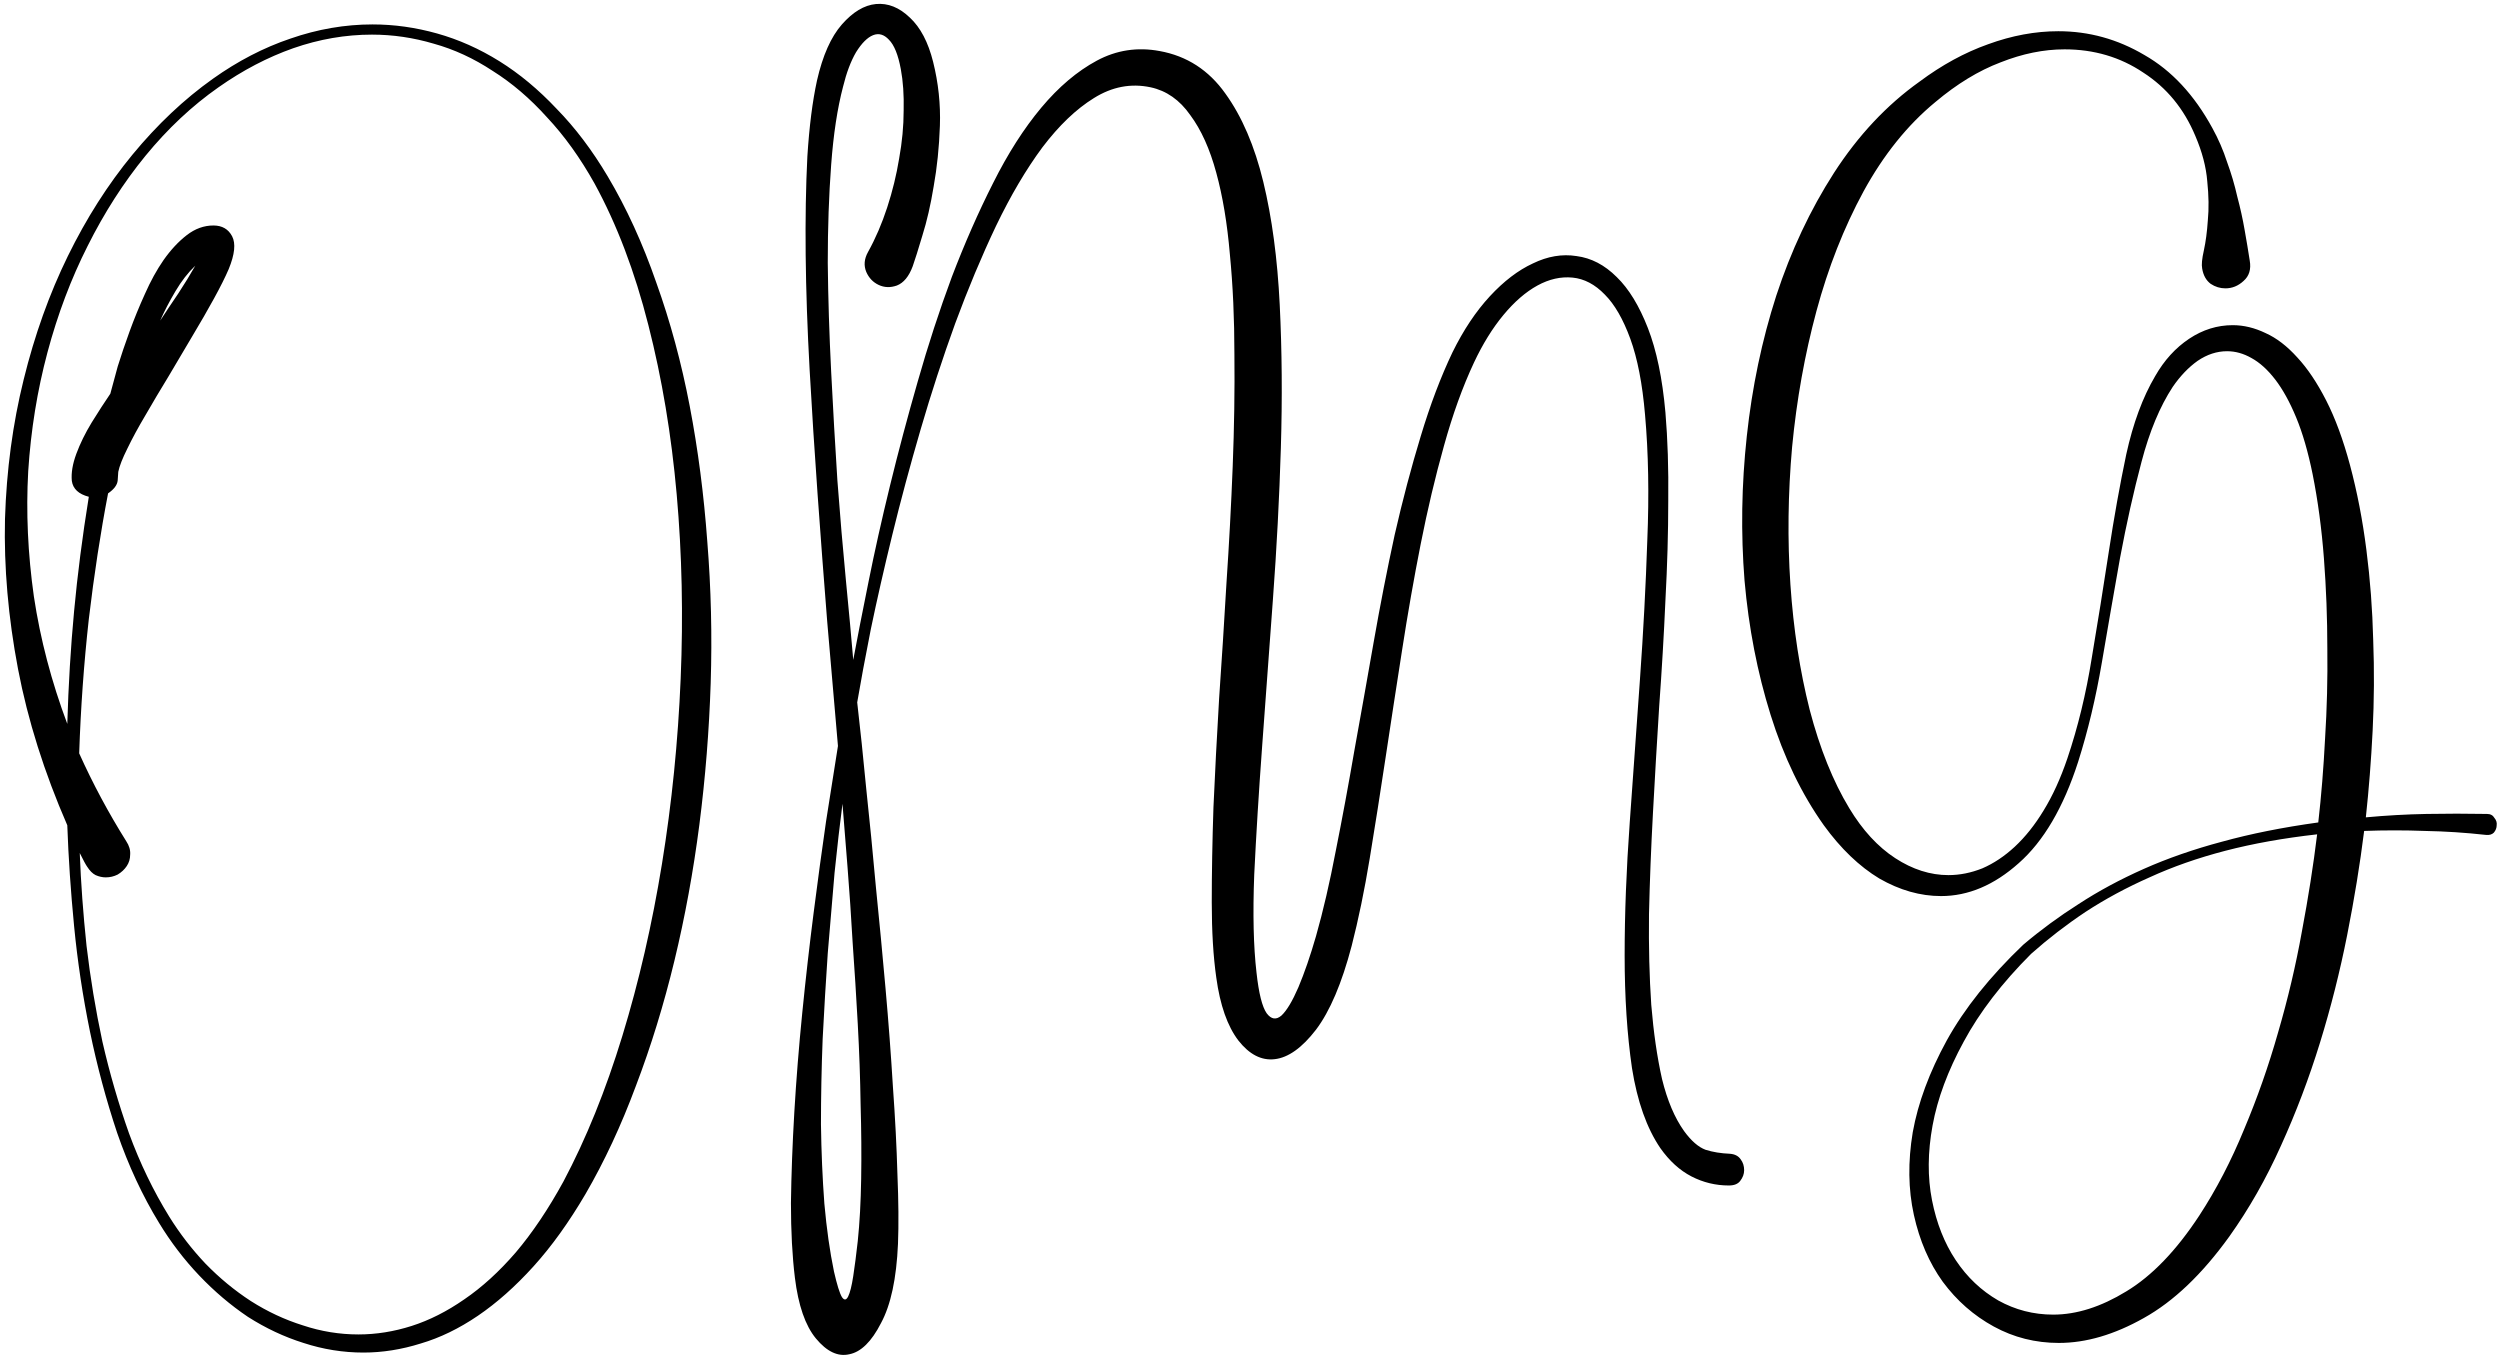 <svg width="565" height="307" viewBox="0 0 565 307" fill="none" xmlns="http://www.w3.org/2000/svg"><path d="M137.32 39.824C141.587 46.992 145.256 55.013 148.328 63.888C151.485 72.677 154.003 81.979 155.88 91.792C157.757 101.605 159.08 111.803 159.848 122.384C160.701 132.965 160.957 143.632 160.616 154.384C160.275 165.051 159.421 175.717 158.056 186.384C156.691 196.965 154.813 207.205 152.424 217.104C150.035 227.003 147.133 236.432 143.72 245.392C140.392 254.352 136.595 262.501 132.328 269.84C128.573 276.24 124.648 281.701 120.552 286.224C116.456 290.747 112.275 294.459 108.008 297.36C103.741 300.261 99.432 302.352 95.08 303.632C90.728 304.997 86.419 305.68 82.152 305.68C77.544 305.68 73.021 304.955 68.584 303.504C64.232 302.139 60.051 300.176 56.04 297.616C52.115 294.971 48.445 291.856 45.032 288.272C41.619 284.688 38.589 280.72 35.944 276.368C32.189 270.224 29.032 263.44 26.472 256.016C23.997 248.592 21.949 240.955 20.328 233.104C18.707 225.168 17.512 217.232 16.744 209.296C15.976 201.36 15.464 193.765 15.208 186.512C10.003 174.565 6.291 162.789 4.072 151.184C1.853 139.493 0.872 128.187 1.128 117.264C1.469 106.256 2.877 95.76 5.352 85.776C7.827 75.707 11.155 66.405 15.336 57.872C19.517 49.339 24.381 41.701 29.928 34.96C35.56 28.133 41.619 22.416 48.104 17.808C53.736 13.797 59.581 10.768 65.64 8.72C71.784 6.587 77.971 5.52 84.2 5.52C89.064 5.52 93.928 6.203 98.792 7.568C103.656 8.933 108.349 11.024 112.872 13.84C117.395 16.656 121.704 20.24 125.8 24.592C129.981 28.859 133.821 33.936 137.32 39.824ZM127.336 267.024C132.456 257.381 136.893 246.416 140.648 234.128C144.403 221.84 147.389 208.869 149.608 195.216C151.827 181.563 153.235 167.611 153.832 153.36C154.429 139.109 154.131 125.243 152.936 111.76C151.741 98.277 149.608 85.52 146.536 73.488C143.464 61.371 139.411 50.704 134.376 41.488C131.133 35.685 127.549 30.693 123.624 26.512C119.784 22.245 115.688 18.747 111.336 16.016C107.069 13.2 102.632 11.152 98.024 9.872C93.416 8.507 88.765 7.824 84.072 7.824C78.099 7.824 72.168 8.848 66.28 10.896C60.477 12.944 54.845 15.888 49.384 19.728C43.411 23.909 37.907 29.072 32.872 35.216C27.923 41.275 23.571 48.059 19.816 55.568C16.061 62.992 13.032 71.013 10.728 79.632C8.424 88.251 6.973 97.211 6.376 106.512C5.864 115.728 6.291 125.157 7.656 134.8C9.107 144.443 11.624 154.043 15.208 163.6C15.464 154.811 15.976 146.32 16.744 138.128C17.512 129.851 18.621 121.232 20.072 112.272C17.768 111.675 16.488 110.48 16.232 108.688C16.061 106.896 16.403 104.848 17.256 102.544C18.109 100.24 19.261 97.893 20.712 95.504C22.248 93.029 23.656 90.853 24.936 88.976C25.363 87.355 25.917 85.307 26.6 82.832C27.368 80.357 28.264 77.712 29.288 74.896C30.312 72.08 31.464 69.264 32.744 66.448C34.024 63.547 35.432 60.987 36.968 58.768C38.589 56.464 40.339 54.587 42.216 53.136C44.093 51.685 46.099 50.96 48.232 50.96C50.195 50.96 51.603 51.771 52.456 53.392C53.309 55.013 53.053 57.488 51.688 60.816C50.92 62.608 49.811 64.827 48.36 67.472C46.909 70.117 45.288 72.933 43.496 75.92C41.789 78.821 39.997 81.851 38.12 85.008C36.243 88.08 34.493 91.024 32.872 93.84C31.251 96.571 29.885 99.088 28.776 101.392C27.667 103.611 26.984 105.36 26.728 106.64C26.728 106.811 26.685 107.451 26.6 108.56C26.515 109.584 25.789 110.565 24.424 111.504C22.717 120.379 21.267 129.851 20.072 139.92C18.963 149.904 18.237 160.016 17.896 170.256C20.968 177.083 24.509 183.696 28.52 190.096C29.203 191.12 29.501 192.144 29.416 193.168C29.416 194.107 29.16 194.96 28.648 195.728C28.136 196.496 27.453 197.136 26.6 197.648C25.747 198.075 24.851 198.288 23.912 198.288C23.144 198.288 22.376 198.117 21.608 197.776C20.925 197.435 20.285 196.795 19.688 195.856C19.432 195.515 18.877 194.491 18.024 192.784C18.28 199.525 18.792 206.523 19.56 213.776C20.413 221.029 21.608 228.24 23.144 235.408C24.765 242.491 26.771 249.403 29.16 256.144C31.635 262.885 34.664 269.157 38.248 274.96C40.637 278.8 43.368 282.341 46.44 285.584C49.597 288.827 53.011 291.643 56.68 294.032C60.435 296.421 64.36 298.256 68.456 299.536C72.552 300.901 76.733 301.584 81 301.584C85.011 301.584 89.021 300.944 93.032 299.664C97.043 298.384 101.011 296.379 104.936 293.648C108.947 290.917 112.829 287.376 116.584 283.024C120.339 278.587 123.923 273.253 127.336 267.024ZM36.2 72.464C37.48 70.501 38.845 68.453 40.296 66.32C41.747 64.101 43.027 62.011 44.136 60.048C42.515 61.584 41.021 63.504 39.656 65.808C38.291 68.112 37.139 70.331 36.2 72.464ZM380.609 255.632C382.23 257.851 383.852 259.259 385.473 259.856C387.094 260.368 388.929 260.667 390.977 260.752C392.086 260.837 392.897 261.264 393.409 262.032C393.921 262.715 394.177 263.525 394.177 264.464C394.177 265.317 393.878 266.128 393.281 266.896C392.769 267.579 391.916 267.92 390.721 267.92C387.734 267.92 384.918 267.237 382.273 265.872C379.628 264.507 377.281 262.373 375.233 259.472C372.161 254.949 370.028 248.933 368.833 241.424C367.724 233.829 367.169 225.339 367.169 215.952C367.169 206.565 367.553 196.539 368.321 185.872C369.089 175.12 369.857 164.368 370.625 153.616C371.393 142.864 371.948 132.368 372.289 122.128C372.716 111.803 372.545 102.331 371.777 93.712C371.18 86.715 370.07 80.997 368.449 76.56C366.828 72.123 364.908 68.795 362.689 66.576C360.47 64.272 358.038 62.992 355.393 62.736C352.748 62.48 350.102 63.077 347.457 64.528C344.812 65.979 342.252 68.197 339.777 71.184C337.302 74.171 335.084 77.755 333.121 81.936C330.561 87.397 328.3 93.669 326.337 100.752C324.374 107.749 322.625 115.131 321.089 122.896C319.553 130.661 318.145 138.683 316.865 146.96C315.585 155.152 314.348 163.216 313.153 171.152C311.958 179.088 310.764 186.683 309.569 193.936C308.374 201.189 307.009 207.803 305.473 213.776C303.254 222.224 300.566 228.539 297.409 232.72C294.252 236.816 291.137 239.035 288.065 239.376C285.078 239.717 282.348 238.309 279.873 235.152C277.398 231.909 275.734 227.173 274.881 220.944C274.198 216.165 273.857 210.491 273.857 203.92C273.857 197.349 273.985 190.181 274.241 182.416C274.582 174.651 275.009 166.459 275.521 157.84C276.118 149.221 276.673 140.517 277.185 131.728C277.782 122.853 278.252 114.064 278.593 105.36C278.934 96.571 279.062 88.165 278.977 80.144C278.977 72.037 278.636 64.485 277.953 57.488C277.356 50.491 276.332 44.347 274.881 39.056C273.43 33.68 271.468 29.328 268.993 26C266.604 22.587 263.617 20.496 260.033 19.728C255.596 18.789 251.329 19.6 247.233 22.16C243.222 24.635 239.34 28.347 235.585 33.296C231.916 38.245 228.417 44.176 225.089 51.088C221.846 57.915 218.774 65.253 215.873 73.104C213.057 80.869 210.454 88.848 208.065 97.04C205.676 105.232 203.542 113.168 201.665 120.848C199.788 128.528 198.166 135.653 196.801 142.224C195.521 148.709 194.497 154.213 193.729 158.736C194.412 164.624 195.094 171.152 195.777 178.32C196.545 185.488 197.27 192.869 197.953 200.464C198.721 208.059 199.446 215.696 200.129 223.376C200.812 231.056 201.366 238.437 201.793 245.52C202.305 252.603 202.646 259.216 202.817 265.36C203.073 271.504 203.116 276.752 202.945 281.104C202.604 288.955 201.324 294.928 199.105 299.024C196.972 303.205 194.582 305.552 191.937 306.064C189.377 306.661 186.86 305.467 184.385 302.48C181.996 299.579 180.417 295.013 179.649 288.784C179.052 283.92 178.753 278.288 178.753 271.888C178.838 265.403 179.094 258.533 179.521 251.28C179.948 244.027 180.545 236.56 181.313 228.88C182.081 221.2 182.934 213.691 183.873 206.352C184.812 199.013 185.75 192.101 186.689 185.616C187.713 179.131 188.609 173.456 189.377 168.592C188.609 159.461 187.798 150.075 186.945 140.432C186.177 130.789 185.452 121.189 184.769 111.632C184.086 102.075 183.489 92.731 182.977 83.6C182.465 74.384 182.166 65.723 182.081 57.616C181.996 49.509 182.124 42.085 182.465 35.344C182.892 28.603 183.617 22.885 184.641 18.192C185.921 12.56 187.798 8.336 190.273 5.52C192.748 2.704 195.308 1.168 197.953 0.912C200.684 0.656 203.244 1.68 205.633 3.984C208.022 6.203 209.772 9.531 210.881 13.968C212.076 18.747 212.588 23.568 212.417 28.432C212.246 33.296 211.777 37.861 211.009 42.128C210.326 46.309 209.473 50.021 208.449 53.264C207.51 56.421 206.785 58.725 206.273 60.176C205.42 62.48 204.225 63.931 202.689 64.528C201.238 65.04 199.873 64.997 198.593 64.4C197.313 63.803 196.374 62.821 195.777 61.456C195.18 60.005 195.308 58.512 196.161 56.976C197.868 53.904 199.318 50.533 200.513 46.864C201.708 43.195 202.604 39.525 203.201 35.856C203.884 32.101 204.225 28.475 204.225 24.976C204.31 21.477 204.097 18.363 203.585 15.632C202.988 12.389 202.092 10.171 200.897 8.976C199.788 7.781 198.593 7.44 197.313 7.952C196.033 8.464 194.753 9.744 193.473 11.792C192.278 13.84 191.297 16.443 190.529 19.6C189.249 24.464 188.353 30.352 187.841 37.264C187.329 44.091 187.073 51.472 187.073 59.408C187.158 67.344 187.414 75.536 187.841 83.984C188.268 92.432 188.737 100.624 189.249 108.56C189.846 116.496 190.486 124.005 191.169 131.088C191.852 138.085 192.406 144.101 192.833 149.136C193.772 144.101 194.924 138.213 196.289 131.472C197.654 124.645 199.276 117.392 201.153 109.712C203.03 102.032 205.121 94.181 207.425 86.16C209.729 78.053 212.289 70.203 215.105 62.608C218.006 55.013 221.121 47.931 224.449 41.36C227.777 34.704 231.404 29.029 235.329 24.336C239.254 19.643 243.436 16.101 247.873 13.712C252.31 11.323 257.046 10.597 262.081 11.536C268.225 12.645 273.174 15.845 276.929 21.136C280.684 26.341 283.542 32.997 285.505 41.104C287.468 49.211 288.705 58.469 289.217 68.88C289.729 79.205 289.814 90 289.473 101.264C289.132 112.528 288.534 123.92 287.681 135.44C286.828 146.96 286.017 158.011 285.249 168.592C284.481 179.088 283.884 188.773 283.457 197.648C283.116 206.523 283.286 213.904 283.969 219.792C284.481 224.485 285.249 227.557 286.273 229.008C287.297 230.373 288.406 230.544 289.601 229.52C290.796 228.411 292.076 226.277 293.441 223.12C294.806 219.877 296.129 216.037 297.409 211.6C299.03 205.883 300.524 199.44 301.889 192.272C303.34 185.019 304.748 177.424 306.113 169.488C307.564 161.467 309.014 153.317 310.465 145.04C311.916 136.763 313.494 128.699 315.201 120.848C316.993 112.997 318.956 105.573 321.089 98.576C323.222 91.493 325.612 85.179 328.257 79.632C330.732 74.597 333.548 70.373 336.705 66.96C339.862 63.547 343.105 61.072 346.433 59.536C349.761 57.915 353.046 57.36 356.289 57.872C359.617 58.299 362.646 59.877 365.377 62.608C368.108 65.253 370.454 69.093 372.417 74.128C374.38 79.163 375.702 85.52 376.385 93.2C376.897 99.259 377.11 105.915 377.025 113.168C377.025 120.336 376.812 127.845 376.385 135.696C376.044 143.461 375.574 151.44 374.977 159.632C374.465 167.739 373.996 175.76 373.569 183.696C373.142 191.547 372.844 199.184 372.673 206.608C372.588 213.947 372.758 220.773 373.185 227.088C373.697 233.317 374.508 238.907 375.617 243.856C376.812 248.72 378.476 252.645 380.609 255.632ZM193.857 280.464C194.284 276.368 194.54 271.675 194.625 266.384C194.71 261.093 194.668 255.504 194.497 249.616C194.412 243.728 194.198 237.669 193.857 231.44C193.516 225.211 193.132 219.109 192.705 213.136C192.364 207.163 191.98 201.488 191.553 196.112C191.126 190.736 190.742 185.915 190.401 181.648C189.804 186.256 189.206 191.461 188.609 197.264C188.097 203.067 187.585 209.125 187.073 215.44C186.646 221.669 186.262 228.112 185.921 234.768C185.665 241.339 185.537 247.781 185.537 254.096C185.622 260.325 185.878 266.299 186.305 272.016C186.817 277.733 187.542 282.853 188.481 287.376C189.164 290.363 189.761 292.283 190.273 293.136C190.785 293.904 191.254 293.861 191.681 293.008C192.108 292.155 192.492 290.619 192.833 288.4C193.174 286.181 193.516 283.536 193.857 280.464ZM562.073 183.952C562.841 183.952 563.396 184.251 563.737 184.848C564.164 185.36 564.334 185.915 564.249 186.512C564.249 187.109 564.036 187.664 563.609 188.176C563.182 188.603 562.585 188.773 561.817 188.688C557.209 188.176 552.601 187.877 547.993 187.792C543.47 187.621 538.905 187.621 534.297 187.792C533.358 195.301 532.078 203.152 530.457 211.344C528.836 219.536 526.788 227.643 524.313 235.664C521.838 243.685 518.894 251.451 515.481 258.96C512.153 266.384 508.27 273.211 503.833 279.44C497.689 287.973 491.246 294.117 484.505 297.872C477.849 301.627 471.449 303.504 465.305 303.504C460.014 303.504 455.108 302.267 450.585 299.792C446.062 297.317 442.222 293.947 439.065 289.68C435.993 285.413 433.817 280.379 432.537 274.576C431.257 268.773 431.172 262.544 432.281 255.888C433.476 249.232 436.036 242.32 439.961 235.152C443.972 227.899 449.732 220.688 457.241 213.52C461.166 210.192 465.348 207.12 469.785 204.304C474.222 201.403 479.129 198.757 484.505 196.368C489.881 193.979 495.769 191.931 502.169 190.224C508.654 188.432 515.908 186.981 523.929 185.872C524.612 179.899 525.124 173.584 525.465 166.928C525.892 160.187 526.062 153.403 525.977 146.576C525.977 139.749 525.721 132.965 525.209 126.224C524.697 119.483 523.844 113.125 522.649 107.152C521.625 102.117 520.388 97.851 518.937 94.352C517.486 90.853 515.908 87.995 514.201 85.776C512.494 83.557 510.702 81.936 508.825 80.912C507.033 79.888 505.198 79.376 503.321 79.376C501.017 79.376 498.798 80.101 496.665 81.552C494.617 83.003 492.74 84.965 491.033 87.44C488.132 91.877 485.785 97.509 483.993 104.336C482.201 111.077 480.58 118.331 479.129 126.096C477.764 133.776 476.398 141.627 475.033 149.648C473.668 157.669 471.876 165.179 469.657 172.176C466.329 182.501 461.849 190.139 456.217 195.088C450.67 200.037 444.825 202.512 438.681 202.512C433.988 202.512 429.337 201.189 424.729 198.544C420.206 195.813 416.025 191.803 412.185 186.512C407.15 179.429 403.14 171.109 400.153 161.552C397.166 151.995 395.204 141.883 394.265 131.216C393.412 120.464 393.582 109.584 394.777 98.576C395.972 87.483 398.19 76.901 401.433 66.832C404.761 56.677 409.113 47.419 414.489 39.056C419.95 30.608 426.393 23.739 433.817 18.448C438.852 14.693 444.014 11.877 449.305 10C454.681 8.037 459.972 7.056 465.177 7.056C472.089 7.056 478.574 8.848 484.633 12.432C490.777 15.931 495.897 21.435 499.993 28.944C501.358 31.419 502.468 33.979 503.321 36.624C504.26 39.184 505.028 41.787 505.625 44.432C506.308 46.992 506.862 49.509 507.289 51.984C507.716 54.373 508.1 56.677 508.441 58.896C508.782 60.859 508.313 62.395 507.033 63.504C505.838 64.613 504.473 65.168 502.937 65.168C501.742 65.168 500.633 64.827 499.609 64.144C498.585 63.376 497.945 62.224 497.689 60.688C497.518 59.835 497.646 58.469 498.073 56.592C498.5 54.629 498.798 52.368 498.969 49.808C499.225 47.163 499.182 44.219 498.841 40.976C498.585 37.733 497.689 34.32 496.153 30.736C493.593 24.592 489.668 19.813 484.377 16.4C479.172 12.901 473.241 11.152 466.585 11.152C461.892 11.152 457.07 12.133 452.121 14.096C447.172 15.973 442.265 18.96 437.401 23.056C431.086 28.261 425.668 35.003 421.145 43.28C416.708 51.472 413.166 60.475 410.521 70.288C407.876 80.101 406.041 90.341 405.017 101.008C404.078 111.589 403.95 121.957 404.633 132.112C405.316 142.181 406.766 151.611 408.985 160.4C411.289 169.189 414.276 176.613 417.945 182.672C420.932 187.621 424.388 191.376 428.313 193.936C432.238 196.496 436.249 197.776 440.345 197.776C442.905 197.776 445.465 197.264 448.025 196.24C450.585 195.131 453.017 193.509 455.321 191.376C457.71 189.157 459.886 186.427 461.849 183.184C463.897 179.856 465.689 175.931 467.225 171.408C469.614 164.325 471.449 156.773 472.729 148.752C474.094 140.645 475.374 132.667 476.569 124.816C477.764 116.965 479.086 109.584 480.537 102.672C482.073 95.675 484.249 89.787 487.065 85.008C489.113 81.424 491.673 78.608 494.745 76.56C497.817 74.512 501.102 73.488 504.601 73.488C507.076 73.488 509.55 74.085 512.025 75.28C514.5 76.389 516.889 78.224 519.193 80.784C521.497 83.259 523.673 86.501 525.721 90.512C527.769 94.523 529.561 99.387 531.097 105.104C532.718 111.163 533.956 117.563 534.809 124.304C535.662 130.96 536.174 137.744 536.345 144.656C536.601 151.483 536.558 158.309 536.217 165.136C535.876 171.877 535.364 178.405 534.681 184.72C539.289 184.293 543.854 184.037 548.377 183.952C552.9 183.867 557.465 183.867 562.073 183.952ZM497.049 274.704C500.889 268.816 504.26 262.331 507.161 255.248C510.148 248.165 512.708 240.869 514.841 233.36C517.06 225.765 518.852 218.171 520.217 210.576C521.668 202.896 522.82 195.557 523.673 188.56C516.078 189.413 509.166 190.651 502.937 192.272C496.708 193.893 490.99 195.899 485.785 198.288C480.58 200.592 475.758 203.195 471.321 206.096C466.969 208.997 462.873 212.155 459.033 215.568C452.462 222.139 447.385 228.752 443.801 235.408C440.217 241.979 437.87 248.293 436.761 254.352C435.652 260.411 435.609 266.043 436.633 271.248C437.657 276.453 439.449 280.976 442.009 284.816C444.569 288.656 447.769 291.685 451.609 293.904C455.449 296.037 459.588 297.104 464.025 297.104C469.316 297.104 474.82 295.355 480.537 291.856C486.34 288.357 491.844 282.64 497.049 274.704Z" fill="black"/></svg>
